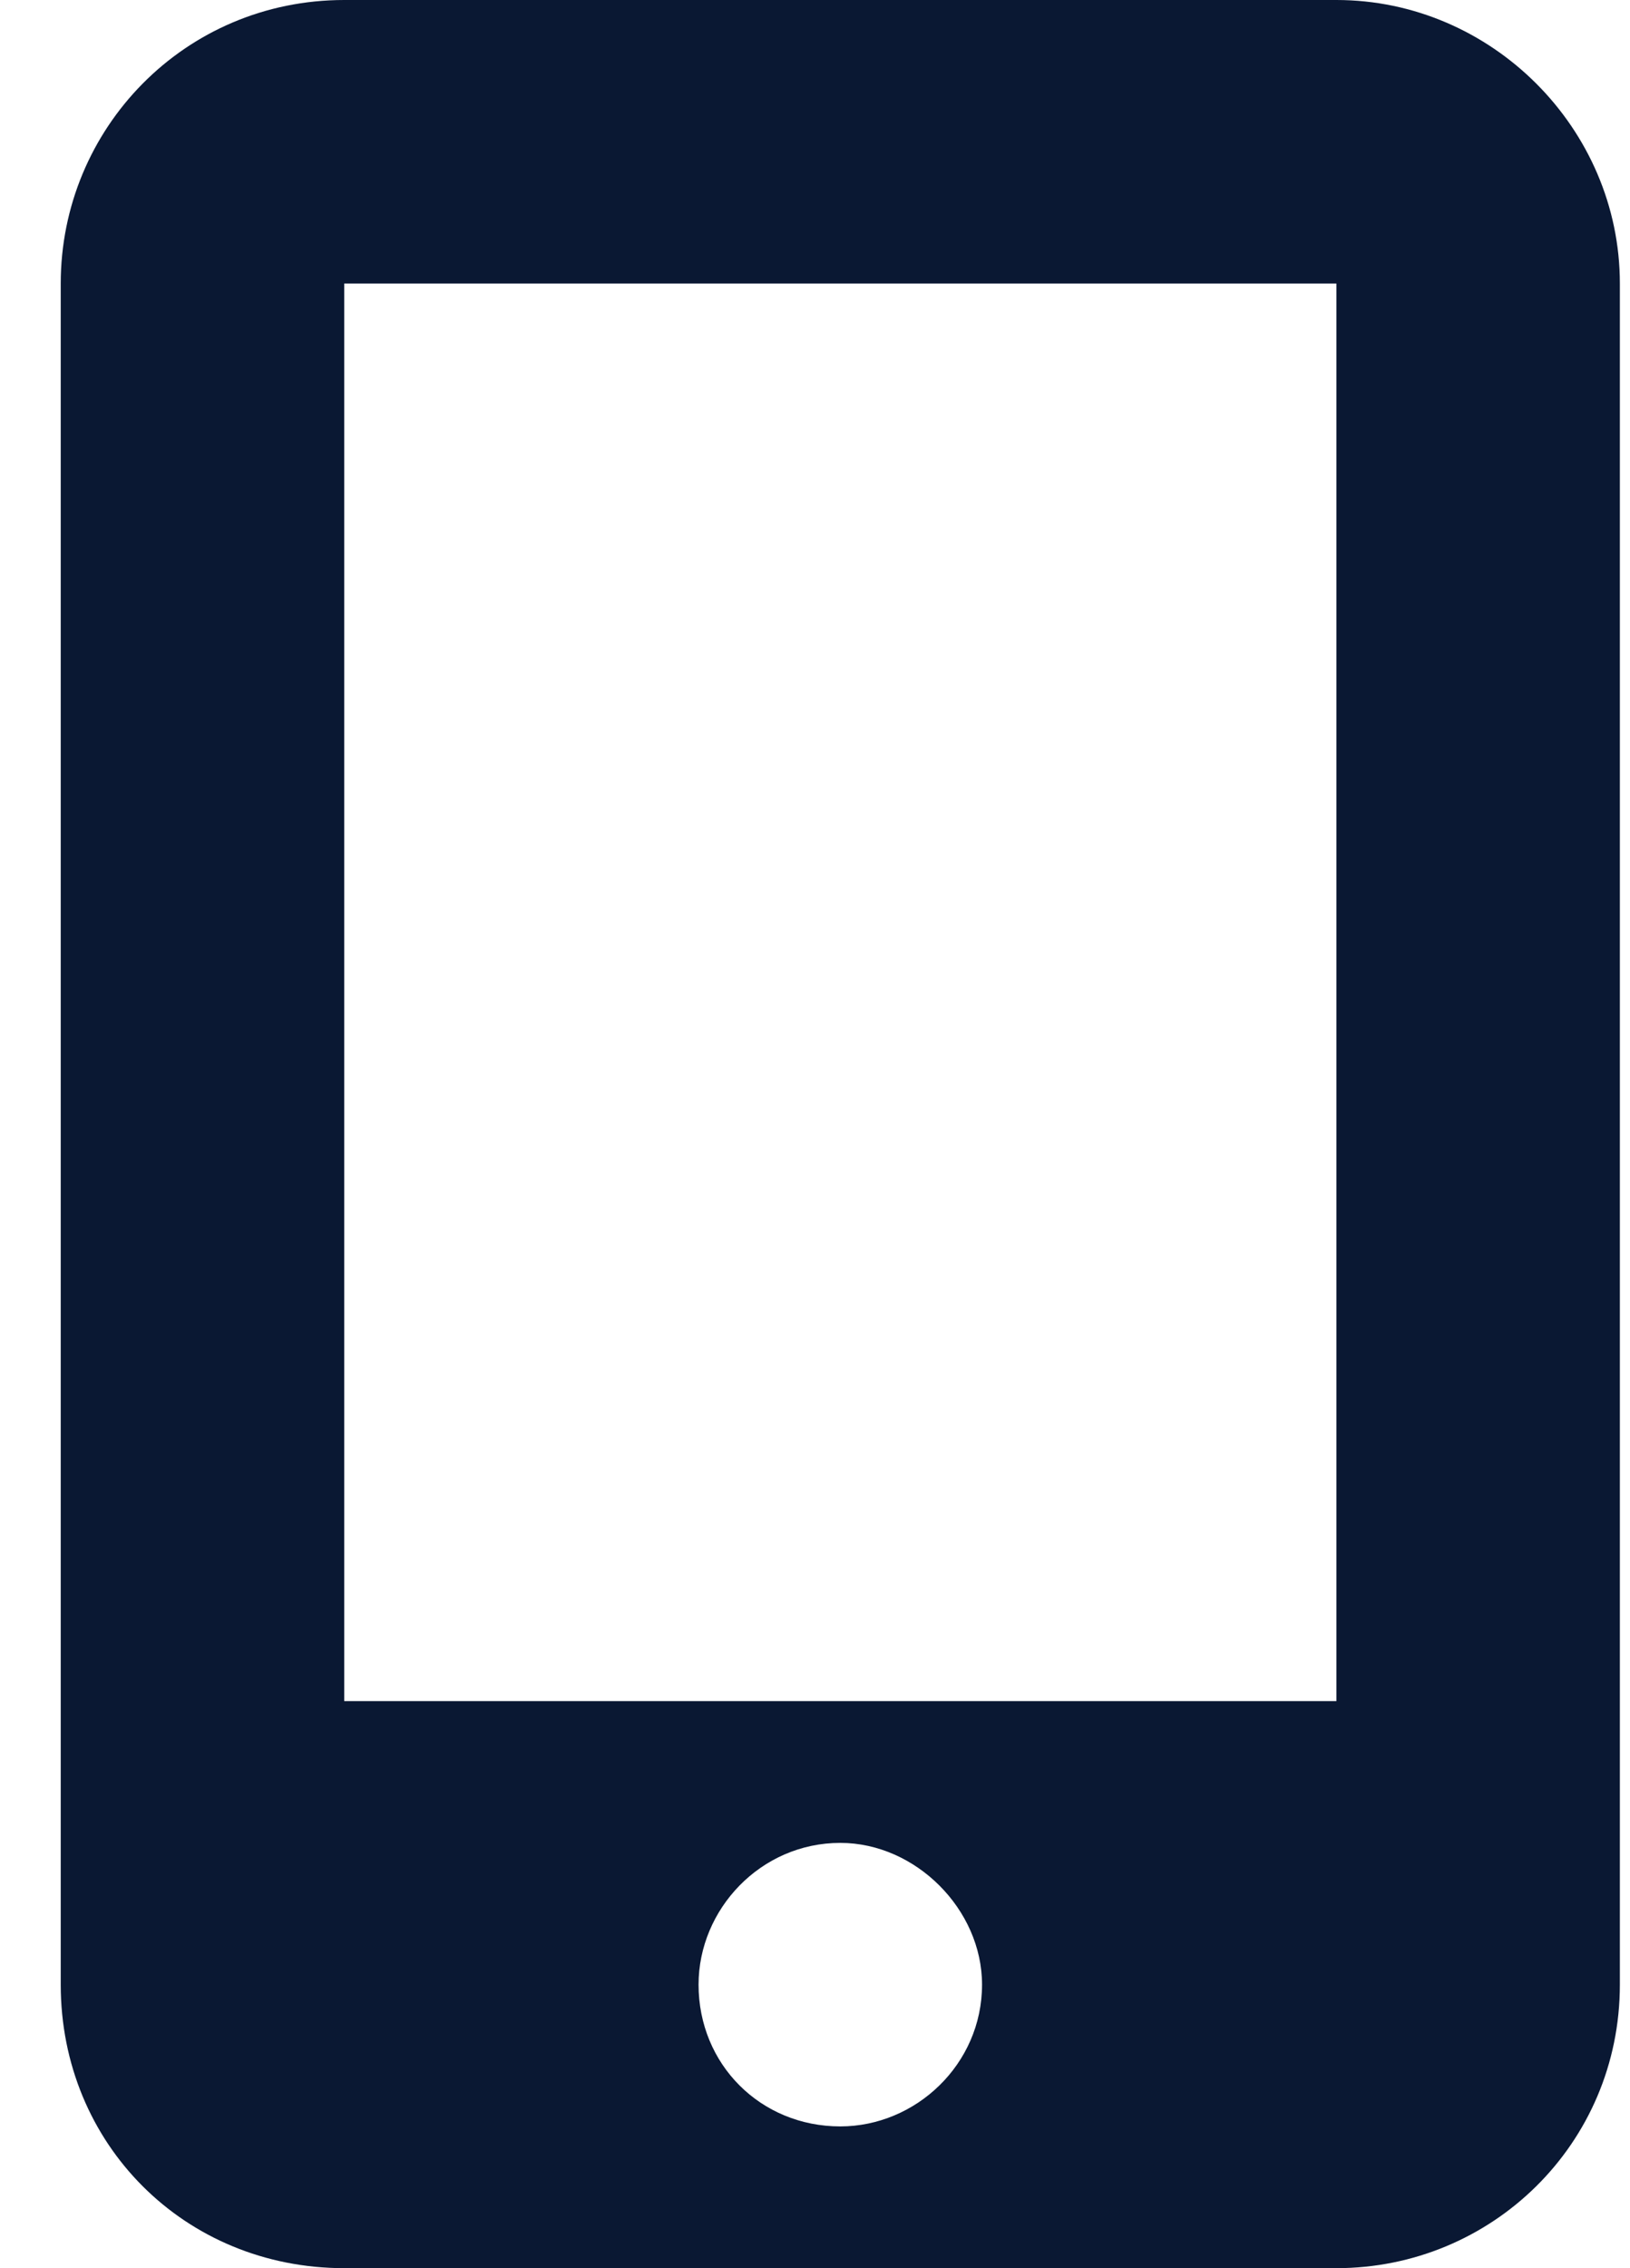 <svg width="23" height="32" viewBox="0 0 23 32" fill="none" xmlns="http://www.w3.org/2000/svg">
<path d="M0.857 4C0.857 1.812 2.607 0 4.857 0H18.857C21.045 0 22.857 1.812 22.857 4V28C22.857 30.25 21.045 32 18.857 32H4.857C2.607 32 0.857 30.25 0.857 28V4ZM13.857 28C13.857 26.938 12.92 26 11.857 26C10.732 26 9.857 26.938 9.857 28C9.857 29.125 10.732 30 11.857 30C12.92 30 13.857 29.125 13.857 28ZM18.857 4H4.857V24H18.857V4Z" fill="#0A1833"/>
</svg>
